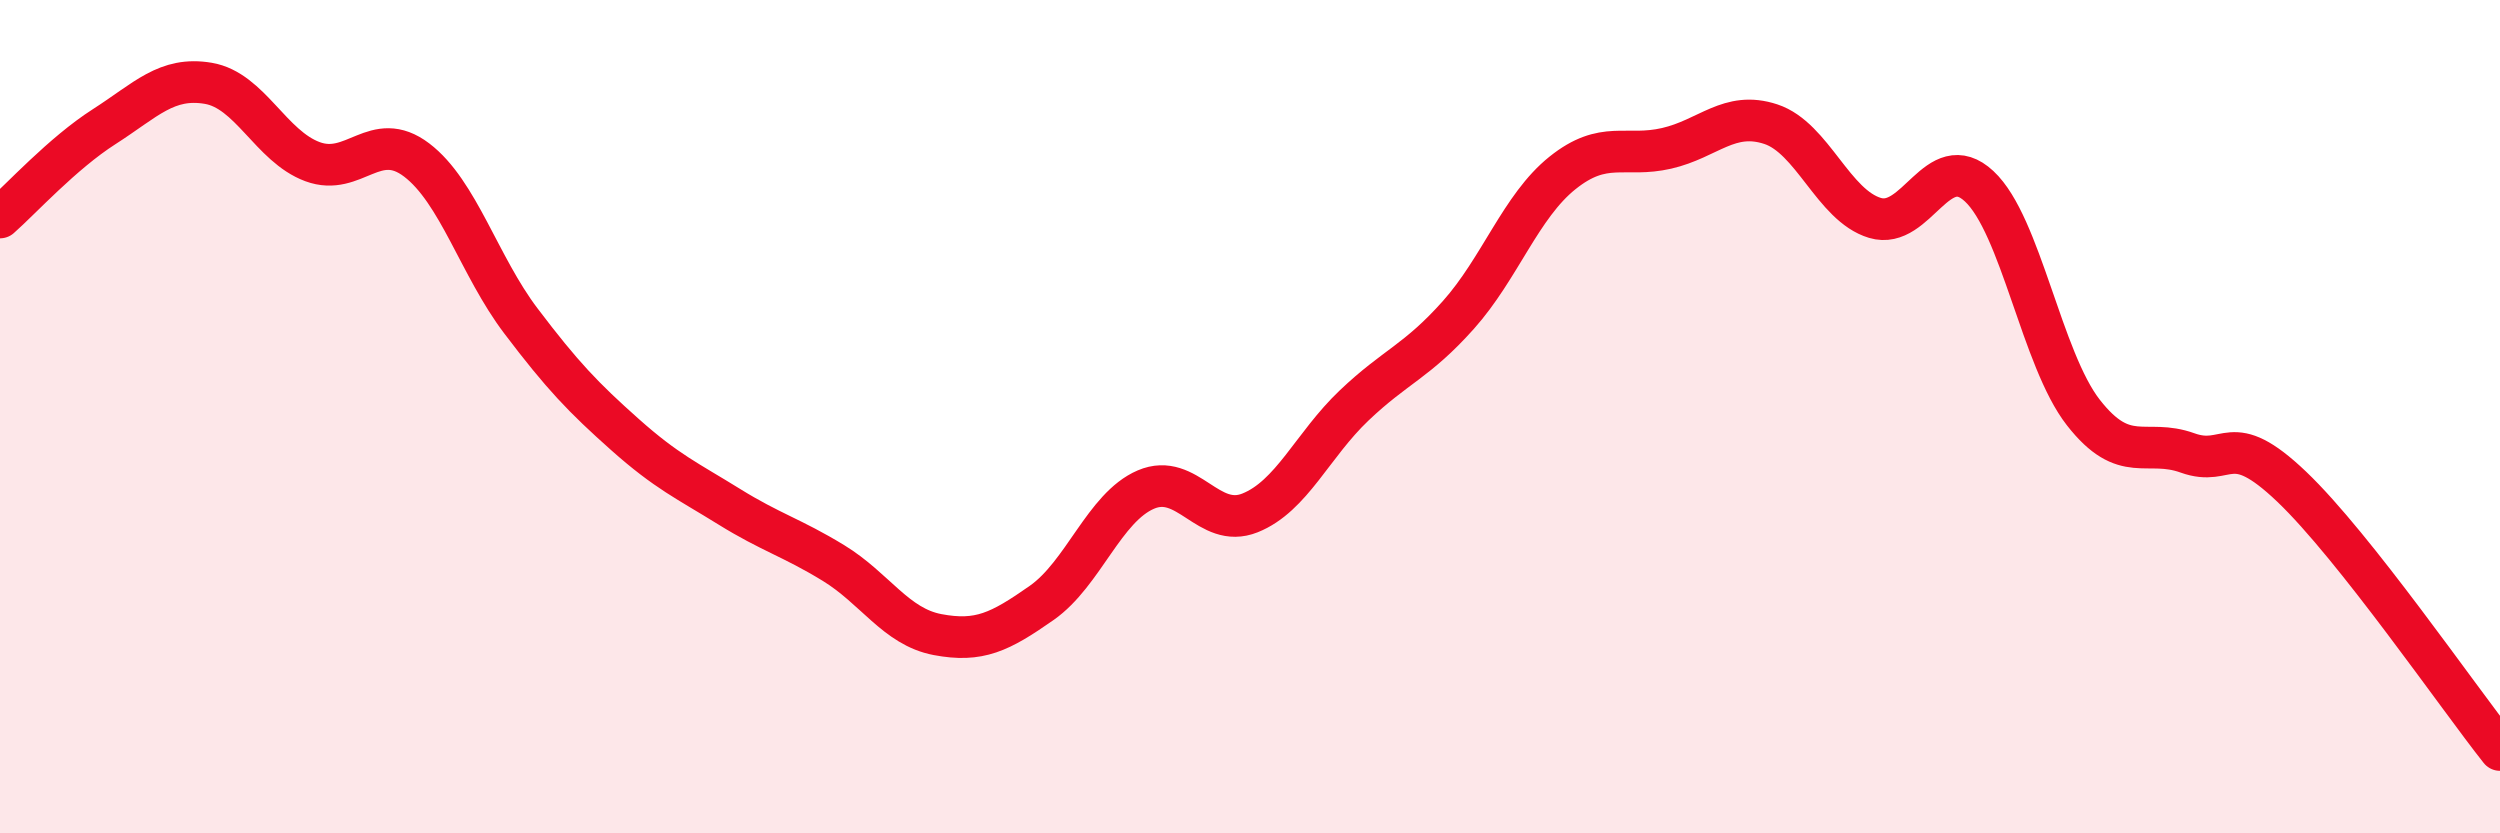 
    <svg width="60" height="20" viewBox="0 0 60 20" xmlns="http://www.w3.org/2000/svg">
      <path
        d="M 0,5.22 C 0.5,4.78 1.5,3.68 2.5,3.04 C 3.5,2.4 4,1.83 5,2 C 6,2.17 6.5,3.51 7.5,3.88 C 8.5,4.25 9,3.08 10,3.84 C 11,4.6 11.5,6.38 12.5,7.7 C 13.5,9.02 14,9.54 15,10.43 C 16,11.32 16.5,11.54 17.5,12.16 C 18.5,12.78 19,12.9 20,13.51 C 21,14.12 21.5,15.04 22.5,15.23 C 23.5,15.42 24,15.17 25,14.47 C 26,13.77 26.5,12.18 27.5,11.75 C 28.5,11.32 29,12.71 30,12.31 C 31,11.91 31.5,10.68 32.5,9.73 C 33.5,8.78 34,8.68 35,7.56 C 36,6.44 36.5,4.95 37.5,4.15 C 38.5,3.35 39,3.79 40,3.56 C 41,3.33 41.5,2.65 42.5,2.98 C 43.5,3.31 44,4.93 45,5.23 C 46,5.53 46.5,3.54 47.5,4.47 C 48.5,5.4 49,8.62 50,9.9 C 51,11.18 51.5,10.51 52.5,10.87 C 53.5,11.23 53.5,10.25 55,11.68 C 56.5,13.11 59,16.74 60,18L60 20L0 20Z"
        fill="#EB0A25"
        opacity="0.1"
        stroke-linecap="round"
        stroke-linejoin="round"
      />
      <path
        d="M 0,5.22 C 0.5,4.78 1.5,3.68 2.5,3.04 C 3.5,2.4 4,1.83 5,2 C 6,2.17 6.5,3.51 7.5,3.88 C 8.5,4.25 9,3.08 10,3.84 C 11,4.6 11.5,6.38 12.5,7.7 C 13.5,9.02 14,9.54 15,10.43 C 16,11.32 16.5,11.54 17.5,12.16 C 18.5,12.78 19,12.9 20,13.51 C 21,14.12 21.5,15.04 22.5,15.23 C 23.5,15.42 24,15.17 25,14.47 C 26,13.77 26.5,12.18 27.5,11.75 C 28.5,11.32 29,12.71 30,12.31 C 31,11.91 31.5,10.68 32.5,9.73 C 33.5,8.78 34,8.68 35,7.56 C 36,6.44 36.5,4.95 37.5,4.15 C 38.5,3.35 39,3.79 40,3.56 C 41,3.33 41.5,2.65 42.5,2.98 C 43.5,3.31 44,4.93 45,5.23 C 46,5.53 46.5,3.54 47.5,4.47 C 48.5,5.4 49,8.62 50,9.9 C 51,11.18 51.5,10.51 52.5,10.87 C 53.5,11.23 53.5,10.25 55,11.68 C 56.5,13.11 59,16.74 60,18"
        stroke="#EB0A25"
        stroke-width="1"
        fill="none"
        stroke-linecap="round"
        stroke-linejoin="round"
      />
    </svg>
  